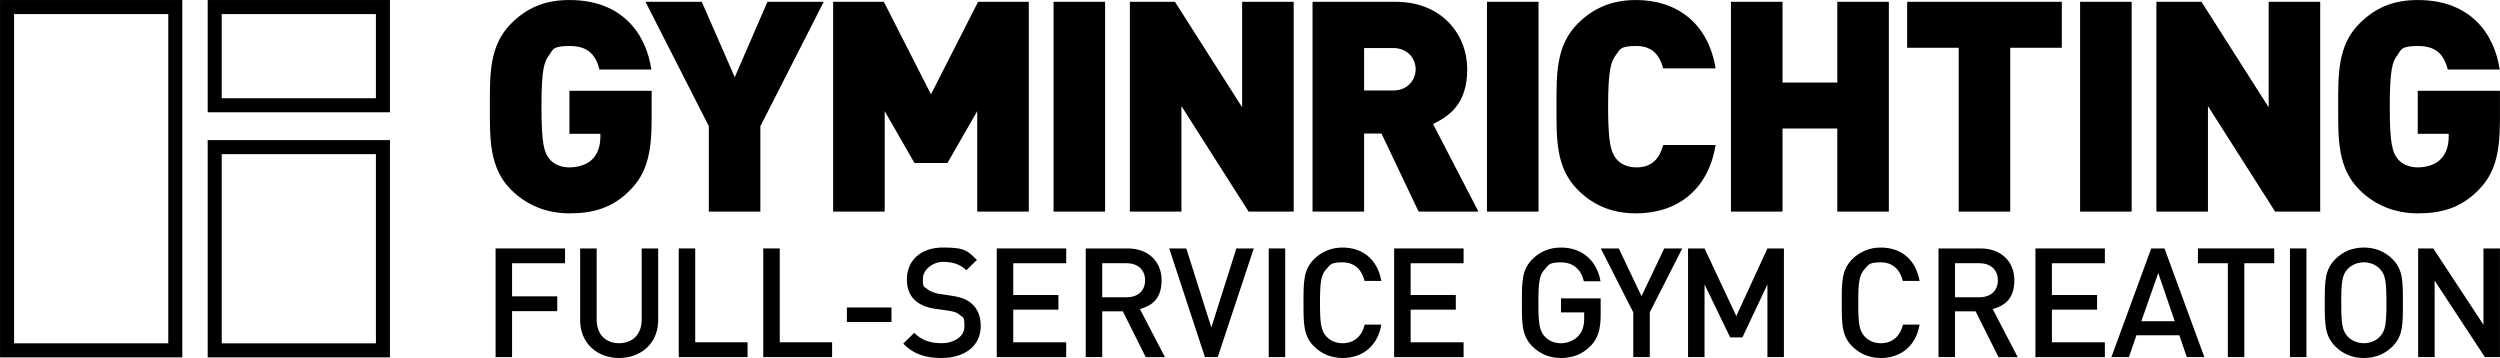 <svg width="10416" height="1492" viewBox="0 0 10416 1492" fill="none" xmlns="http://www.w3.org/2000/svg">
<g clip-path="url(#clip0_29_20)">
<path d="M0.1 1489H759.5V0.1H0.1V1489ZM701.1 58.6V1430.4H58.7V58.6H701.1Z" fill="black"/>
<path d="M865.3 0.1V467.8H1624.7V0.1H865.3ZM923.8 409.3V58.7H1566.2V409.3H923.8Z" fill="black"/>
<path d="M865.3 1489H1624.7V583.7H865.3V1489ZM1566.2 642.2V1430.5H923.8V642.2H1566.2Z" fill="black"/>
<path d="M2133.5 1096.7V1234.7H2321.7V1296.4H2133.5V1487.8H2064.8V1035.1H2354.1V1096.8H2133.5V1096.7Z" fill="black"/>
<path d="M2579.3 1491.6C2487.1 1491.6 2417.2 1428.7 2417.2 1335.2V1035.1H2485.9V1332C2485.9 1392.4 2522.8 1429.9 2579.4 1429.9C2636 1429.9 2673.5 1392.4 2673.5 1332V1035.1H2742.2V1335.2C2742.2 1428.7 2671.6 1491.6 2579.4 1491.6H2579.3Z" fill="black"/>
<path d="M2827.9 1487.8V1035.1H2896.6V1426.1H3114.7V1487.8H2827.9Z" fill="black"/>
<path d="M3180.1 1487.8V1035.1H3248.8V1426.1H3466.9V1487.8H3180.1Z" fill="black"/>
<path d="M3528.5 1341.5V1281.1H3714.2V1341.5H3528.5Z" fill="black"/>
<path d="M3923.4 1491.6C3855.4 1491.6 3806.4 1475.7 3763.2 1431.8L3809 1386.7C3842.1 1419.8 3878.3 1429.9 3924.7 1429.9C3971.1 1429.9 4018.2 1404.5 4018.2 1360.6C4018.2 1316.7 4012.5 1324.4 4000.4 1313.5C3989 1302.7 3977.5 1298.2 3950.8 1294.4L3897.4 1286.8C3860.5 1281.7 3831.3 1269 3811.6 1250.6C3789.3 1229.6 3778.5 1201 3778.5 1164.1C3778.5 1085.3 3835.7 1031.2 3929.8 1031.2C4023.9 1031.2 4031.5 1046.5 4070.3 1082.7L4026.4 1125.9C3998.4 1099.2 3966 1090.9 3927.8 1090.9C3889.6 1090.9 3845.1 1121.4 3845.1 1161.5C3845.1 1201.6 3850.2 1192.7 3862.3 1203.5C3873.7 1213.7 3892.2 1221.3 3913.2 1224.5L3964.7 1232.1C4006.7 1238.5 4030.2 1248.6 4049.3 1265.8C4074.1 1287.4 4086.2 1319.8 4086.2 1358.6C4086.2 1441.9 4018.2 1491.5 3923.4 1491.5V1491.6Z" fill="black"/>
<path d="M4152.9 1487.8V1035.1H4442.2V1096.8H4221.6V1229.1H4409.8V1290.1H4221.6V1426.2H4442.2V1487.9H4152.9V1487.8Z" fill="black"/>
<path d="M4773.5 1487.8L4678.1 1297H4592.3V1487.8H4523.6V1035.1H4699.1C4784.9 1035.1 4839.6 1090.4 4839.6 1167.4C4839.6 1244.4 4800.2 1273.6 4749.3 1287.6L4853.6 1487.9H4773.5V1487.8ZM4694 1096.7H4592.3V1238.5H4694C4739.8 1238.5 4770.9 1212.4 4770.9 1167.9C4770.9 1123.4 4739.7 1096.7 4694 1096.7Z" fill="black"/>
<path d="M5073.6 1487.8H5020.2L4871.4 1035.1H4942.6L5046.9 1364.5L5151.2 1035.1H5223.7L5073.6 1487.8Z" fill="black"/>
<path d="M5286 1487.8V1035.1H5354.7V1487.8H5286Z" fill="black"/>
<path d="M5593.7 1491.6C5546.6 1491.6 5506 1474.4 5474.8 1443.3C5430.3 1398.8 5430.9 1348.6 5430.9 1261.5C5430.9 1174.4 5430.3 1124.2 5474.8 1079.7C5506 1048.5 5546.6 1031.4 5593.7 1031.4C5677 1031.4 5739.3 1080.4 5755.2 1170.6H5685.3C5674.5 1124.8 5644 1093 5593.7 1093C5543.4 1093 5542.8 1103.2 5526.9 1120.3C5504.6 1144.5 5499.6 1170.5 5499.6 1261.5C5499.6 1352.5 5504.7 1378.5 5526.9 1402.7C5542.8 1419.9 5567 1430 5593.7 1430C5643.9 1430 5675.1 1398.2 5685.9 1352.4H5755.2C5739.9 1442.7 5675.7 1491.6 5593.7 1491.6Z" fill="black"/>
<path d="M5808.6 1487.8V1035.1H6097.9V1096.8H5877.3V1229.1H6065.5V1290.1H5877.3V1426.2H6097.9V1487.9H5808.6V1487.8Z" fill="black"/>
<path d="M6628.2 1440.1C6593.9 1476.3 6551.3 1491.6 6503.6 1491.6C6455.9 1491.6 6415.9 1474.4 6384.7 1443.3C6340.2 1398.8 6340.8 1348.6 6340.8 1261.5C6340.8 1174.4 6340.2 1124.2 6384.7 1079.7C6415.9 1048.5 6455.3 1031.4 6503.6 1031.4C6599.6 1031.4 6655.6 1094.3 6668.3 1171.9H6599C6587.6 1122.3 6554.5 1093.1 6503.6 1093.1C6452.7 1093.1 6452.7 1103.9 6436.8 1121.1C6414.5 1145.3 6409.5 1170.7 6409.5 1261.6C6409.5 1352.5 6414.6 1378.6 6436.8 1402.8C6452.7 1420 6476.9 1430.1 6503.6 1430.1C6530.3 1430.1 6559.6 1418.7 6577.4 1398.3C6593.9 1379.2 6600.3 1356.3 6600.3 1327.1V1301.7H6503.7V1243.2H6669V1312.5C6669 1371 6658.2 1408.5 6628.3 1440.3L6628.2 1440.1Z" fill="black"/>
<path d="M6873.6 1301.5V1487.8H6804.9V1301.5L6669.5 1035.1H6744.5L6839.2 1234.1L6933.9 1035.1H7008.9L6873.5 1301.5H6873.6Z" fill="black"/>
<path d="M7363.8 1487.8V1185.1L7259.5 1405.7H7208.6L7101.8 1185.1V1487.8H7033.1V1035.1H7101.8L7234.1 1316.8L7363.8 1035.1H7432.5V1487.8H7363.8Z" fill="black"/>
<path d="M7836.3 1491.6C7789.2 1491.6 7748.6 1474.4 7717.4 1443.3C7672.9 1398.8 7673.5 1348.6 7673.5 1261.5C7673.5 1174.4 7672.9 1124.2 7717.4 1079.7C7748.6 1048.5 7789.2 1031.4 7836.3 1031.4C7919.6 1031.4 7981.9 1080.4 7997.8 1170.6H7927.9C7917.1 1124.8 7886.6 1093 7836.3 1093C7786 1093 7785.4 1103.2 7769.5 1120.3C7747.2 1144.5 7742.2 1170.5 7742.2 1261.5C7742.2 1352.5 7747.3 1378.5 7769.5 1402.7C7785.4 1419.9 7809.6 1430 7836.3 1430C7886.5 1430 7917.7 1398.2 7928.5 1352.4H7997.8C7982.5 1442.7 7918.3 1491.6 7836.3 1491.6Z" fill="black"/>
<path d="M8326.5 1487.8L8231.1 1297H8145.3V1487.8H8076.6V1035.1H8252.1C8337.9 1035.1 8392.6 1090.4 8392.6 1167.4C8392.6 1244.4 8353.2 1273.6 8302.3 1287.6L8406.6 1487.9H8326.5V1487.8ZM8247 1096.7H8145.3V1238.5H8247C8292.8 1238.5 8323.9 1212.4 8323.9 1167.9C8323.9 1123.4 8292.7 1096.7 8247 1096.7Z" fill="black"/>
<path d="M8480.4 1487.8V1035.1H8769.7V1096.8H8549.1V1229.1H8737.3V1290.1H8549.1V1426.2H8769.7V1487.9H8480.4V1487.8Z" fill="black"/>
<path d="M9111.1 1487.8L9079.9 1396.9H8901.2L8870 1487.8H8796.9L8962.9 1035.1H9018.2L9184.2 1487.8H9111.1ZM8992.2 1137.4L8921.6 1338.3H9060.8L8992.1 1137.4H8992.2Z" fill="black"/>
<path d="M9350.8 1096.7V1487.7H9282.1V1096.7H9157.5V1035H9475.4V1096.7H9350.8Z" fill="black"/>
<path d="M9540.9 1487.8V1035.1H9609.6V1487.8H9540.9Z" fill="black"/>
<path d="M9968.2 1443.3C9937 1474.5 9897 1491.6 9848.7 1491.6C9800.4 1491.6 9761 1474.4 9729.8 1443.3C9685.3 1398.8 9685.9 1348.6 9685.9 1261.5C9685.9 1174.4 9685.3 1124.2 9729.8 1079.7C9761 1048.5 9800.4 1031.4 9848.7 1031.4C9897 1031.4 9937.1 1048.6 9968.2 1079.7C10012.7 1124.2 10011.4 1174.4 10011.4 1261.5C10011.4 1348.6 10012.7 1398.8 9968.2 1443.3ZM9916.1 1120.9C9900.2 1103.7 9875.4 1092.9 9848.7 1092.9C9822 1092.9 9797.2 1103.7 9781.3 1120.9C9759 1145.1 9754.6 1170.5 9754.6 1261.4C9754.6 1352.3 9759.1 1377.8 9781.3 1401.9C9797.2 1419.1 9822 1429.9 9848.7 1429.9C9875.4 1429.9 9900.2 1419.1 9916.1 1401.9C9938.4 1377.7 9942.8 1352.3 9942.8 1261.4C9942.8 1170.5 9938.3 1145 9916.1 1120.9Z" fill="black"/>
<path d="M10352.9 1487.8L10143.7 1169.2V1487.8H10075V1035.1H10137.9L10347.1 1353V1035.1H10415.8V1487.8H10352.9Z" fill="black"/>
<path d="M2626.6 790.7C2551.7 868 2468.2 888.9 2372.5 888.9C2276.8 888.9 2193.3 854.5 2129.4 790.7C2037.3 698.6 2041 575.9 2041 444.5C2041 313.1 2037.3 190.4 2129.4 98.3C2193.2 34.5 2266.9 0.1 2372.5 0.1C2597.2 0.1 2692.9 146.2 2713.8 289.8H2497.7C2480.5 223.5 2446.1 191.6 2372.5 191.6C2298.9 191.6 2303.8 208.8 2287.8 229.7C2268.2 255.5 2255.9 284.9 2255.9 444.5C2255.9 604.1 2268.2 634.8 2287.8 660.6C2303.8 681.5 2333.2 697.4 2372.5 697.4C2411.8 697.4 2448.6 683.9 2468.3 663C2492.9 638.4 2501.4 602.8 2501.4 569.7V557.4H2372.5V378.2H2715V499.7C2715 640.9 2692.9 723.1 2626.6 790.6V790.7Z" fill="black"/>
<path d="M3168 525.5V881.5H2953.2V525.5L2689.3 7.4H2923.8L3061.3 321.7L3197.6 7.4H3432.1L3168.2 525.5H3168Z" fill="black"/>
<path d="M4071.5 881.6V463L3947.5 679.1H3810L3686 463V881.6H3471.2V7.5H3682.4L3878.8 393L4075.2 7.5H4286.4V881.6H4071.6H4071.5Z" fill="black"/>
<path d="M4389.5 881.6V7.5H4604.3V881.6H4389.5Z" fill="black"/>
<path d="M5202.2 881.6L4922.3 442.1V881.6H4707.5V7.5H4895.3L5175.2 447V7.5H5390V881.6H5202.2Z" fill="black"/>
<path d="M5910.5 881.6L5755.8 556.3H5683.4V881.6H5468.6V7.5H5814.8C6008.8 7.5 6113.1 145 6113.1 288.6C6113.1 432.2 6039.4 482.6 5970.7 516.9L6159.8 881.5H5910.6L5910.5 881.6ZM5804.9 200.2H5683.4V377H5804.9C5863.8 377 5898.2 334 5898.2 288.6C5898.2 243.2 5863.8 200.2 5804.9 200.2Z" fill="black"/>
<path d="M6195.3 881.6V7.5H6410.1V881.6H6195.3Z" fill="black"/>
<path d="M6816.5 888.9C6714.6 888.9 6637.3 854.5 6573.4 790.7C6481.3 698.6 6485 575.9 6485 444.5C6485 313.1 6481.3 190.4 6573.4 98.3C6637.2 34.5 6714.6 0.1 6816.5 0.1C6982.2 0.1 7116 92.2 7148 284.9H6929.5C6916 235.8 6889 191.6 6817.8 191.6C6746.6 191.6 6749.1 207.6 6733.1 228.4C6713.5 254.2 6700 284.9 6700 444.5C6700 604.1 6713.5 634.8 6733.1 660.6C6749.1 681.5 6778.5 697.4 6817.8 697.4C6889 697.4 6916 653.2 6929.5 604.1H7148C7116.1 796.8 6982.3 888.9 6816.5 888.9Z" fill="black"/>
<path d="M7654.9 881.6V535.4H7426.6V881.6H7211.8V7.5H7426.6V343.9H7654.9V7.5H7869.7V881.6H7654.9Z" fill="black"/>
<path d="M8375.5 199V881.6H8160.7V199H7945.9V7.5H8590.4V199H8375.6H8375.5Z" fill="black"/>
<path d="M8666.5 881.6V7.5H8881.3V881.6H8666.5Z" fill="black"/>
<path d="M9479.1 881.6L9199.2 442.1V881.6H8984.4V7.5H9172.2L9452.1 447V7.5H9666.9V881.6H9479.1Z" fill="black"/>
<path d="M10327.4 790.7C10252.5 868 10169 888.9 10073.3 888.9C9977.6 888.9 9894.1 854.5 9830.2 790.7C9738.1 698.6 9741.8 575.9 9741.8 444.5C9741.8 313.1 9738.1 190.4 9830.2 98.3C9894 34.5 9967.7 0.1 10073.3 0.1C10298 0.1 10393.7 146.2 10414.6 289.8H10198.5C10181.3 223.5 10146.9 191.6 10073.3 191.6C9999.7 191.6 10004.6 208.8 9988.6 229.7C9969 255.5 9956.7 284.9 9956.7 444.5C9956.7 604.1 9969 634.8 9988.6 660.6C10004.6 681.5 10034 697.4 10073.3 697.4C10112.6 697.4 10149.4 683.9 10169.1 663C10193.7 638.4 10202.2 602.8 10202.2 569.7V557.4H10073.3V378.2H10415.8V499.7C10415.8 640.9 10393.7 723.1 10327.4 790.6V790.7Z" fill="black"/>
</g>
<defs>
<clipPath id="clip0_29_20">
<rect width="10416" height="1492" fill="white"/>
</clipPath>
</defs>
</svg>
